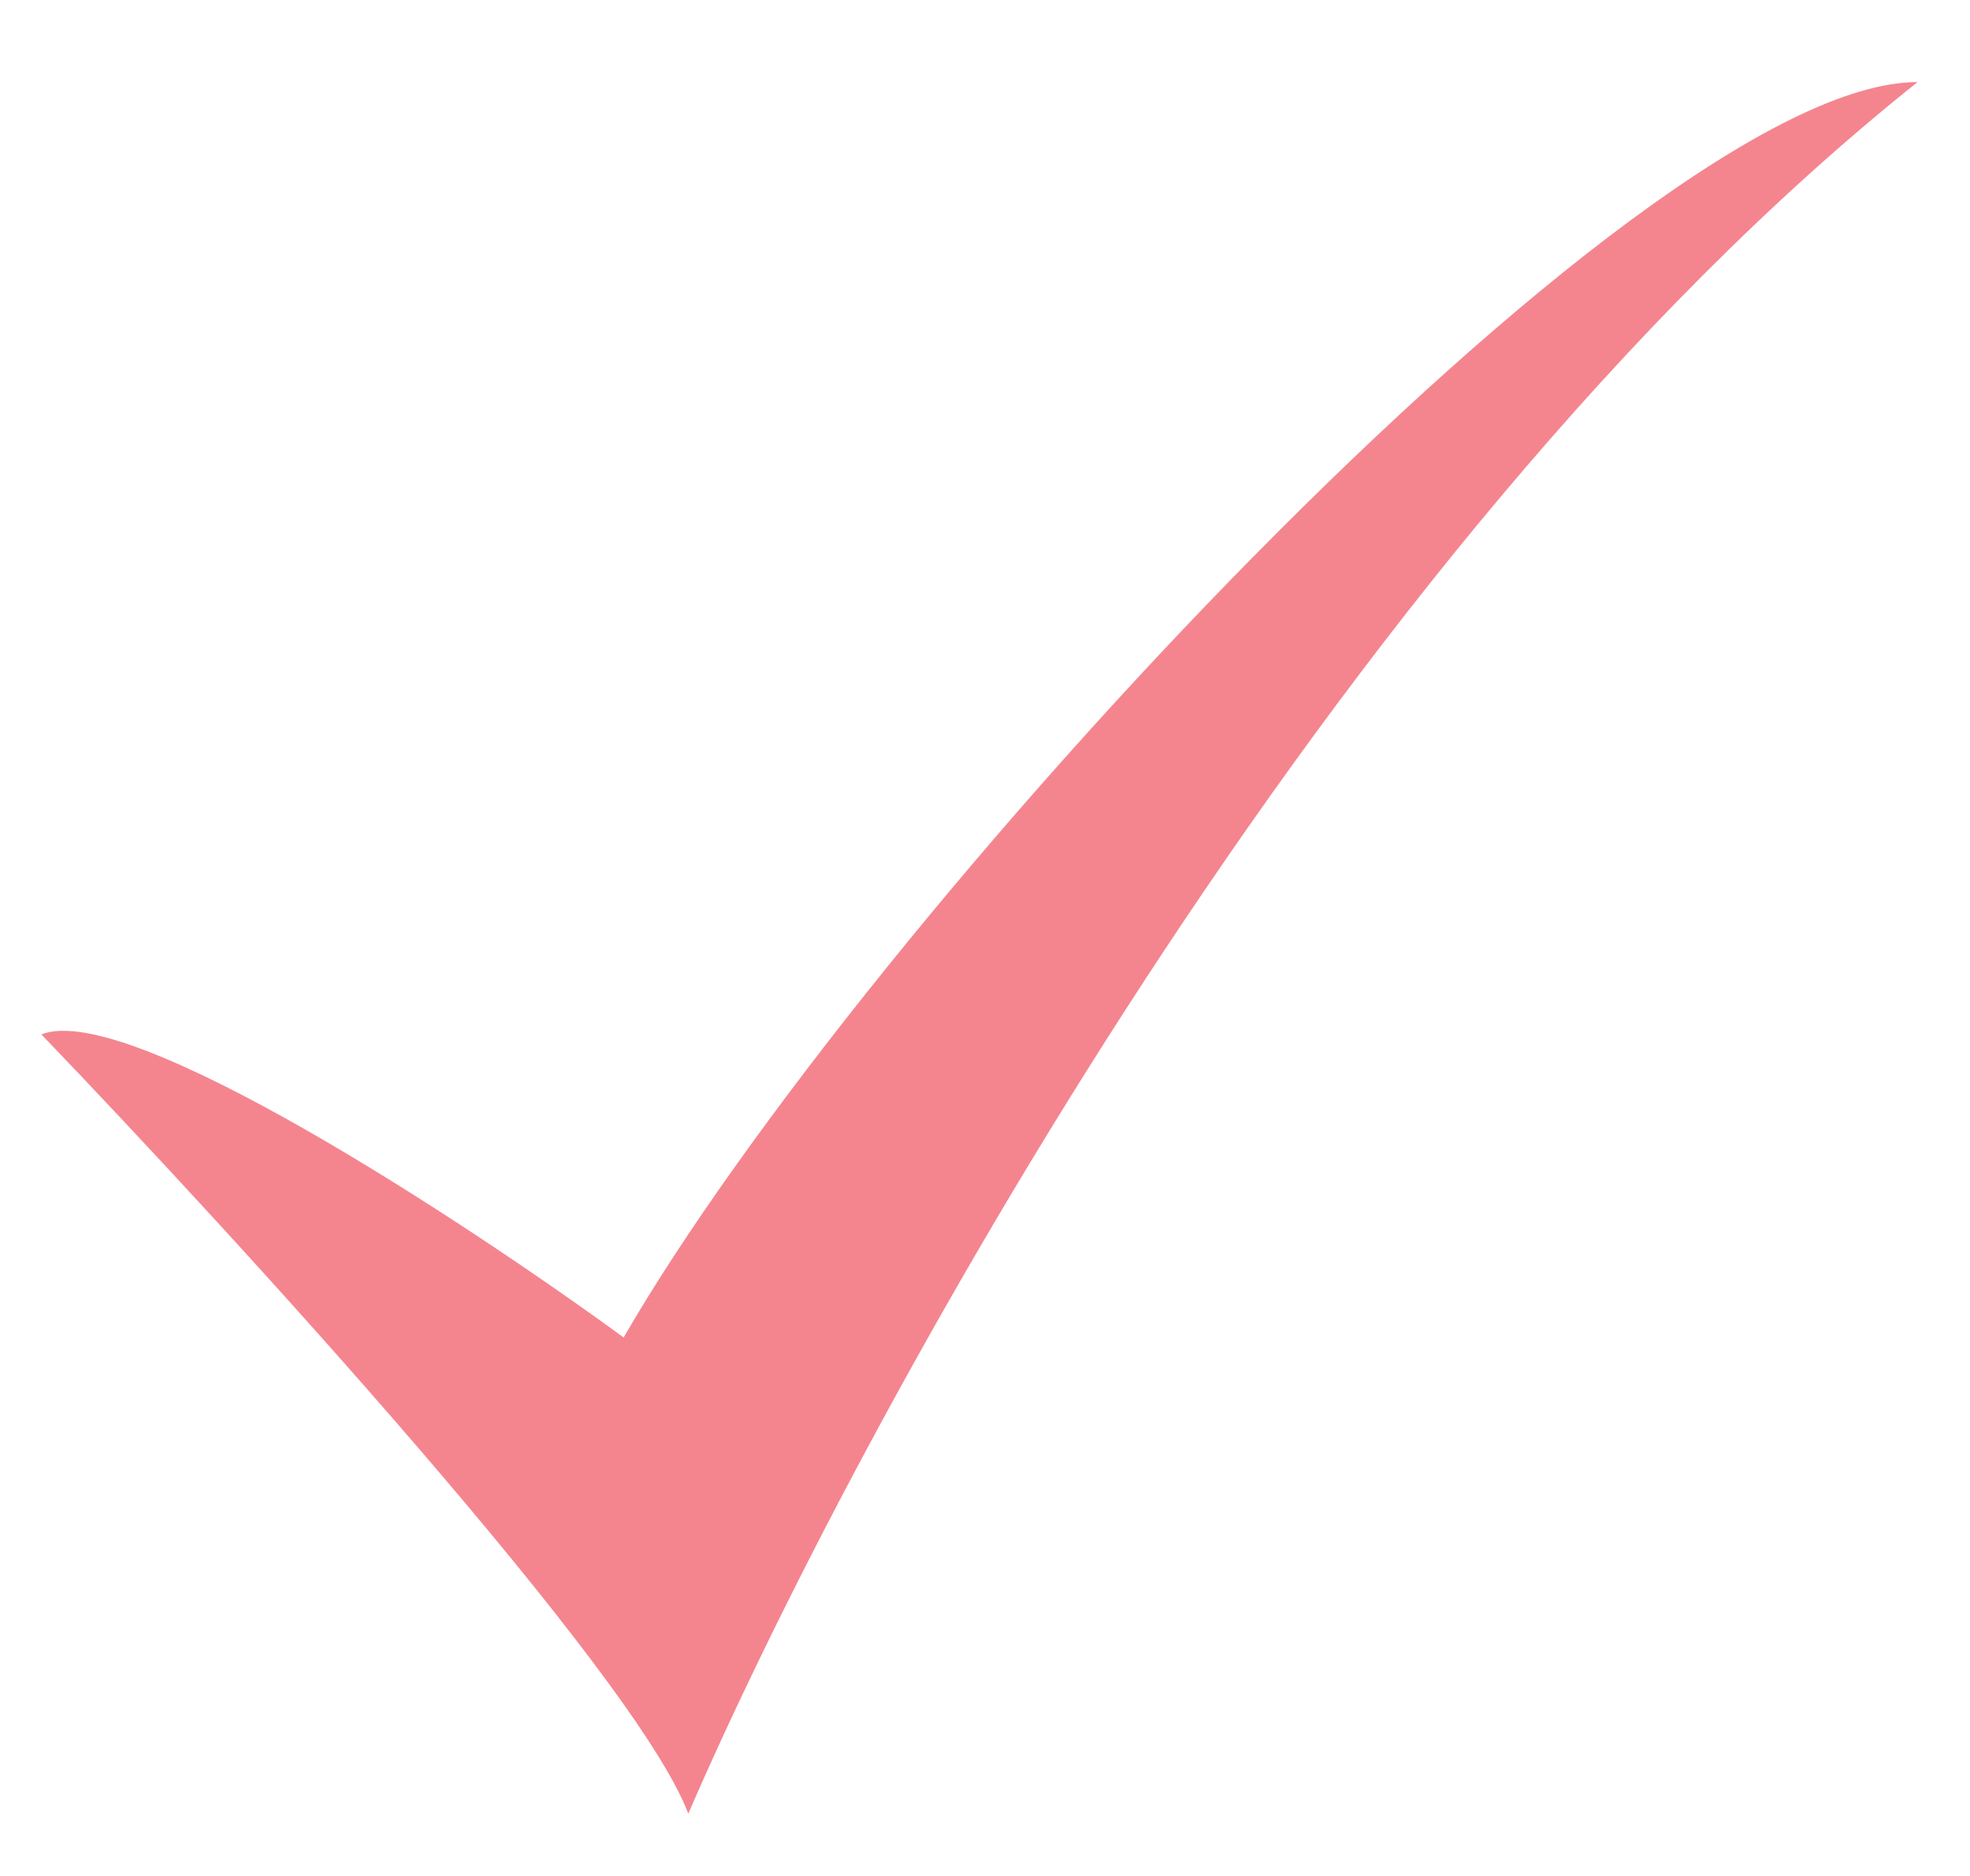 <svg width="21" height="20" viewBox="0 0 21 20" fill="none" xmlns="http://www.w3.org/2000/svg">
<path d="M7.337 19.336C6.786 17.859 2.51 13.182 0.441 11.028C1.36 10.659 4.962 13.028 6.648 14.259C9.177 9.875 17.452 0.875 20.441 0.875C14.188 5.859 9.1 15.259 7.337 19.336Z" fill="#F4858F"/>
</svg>
